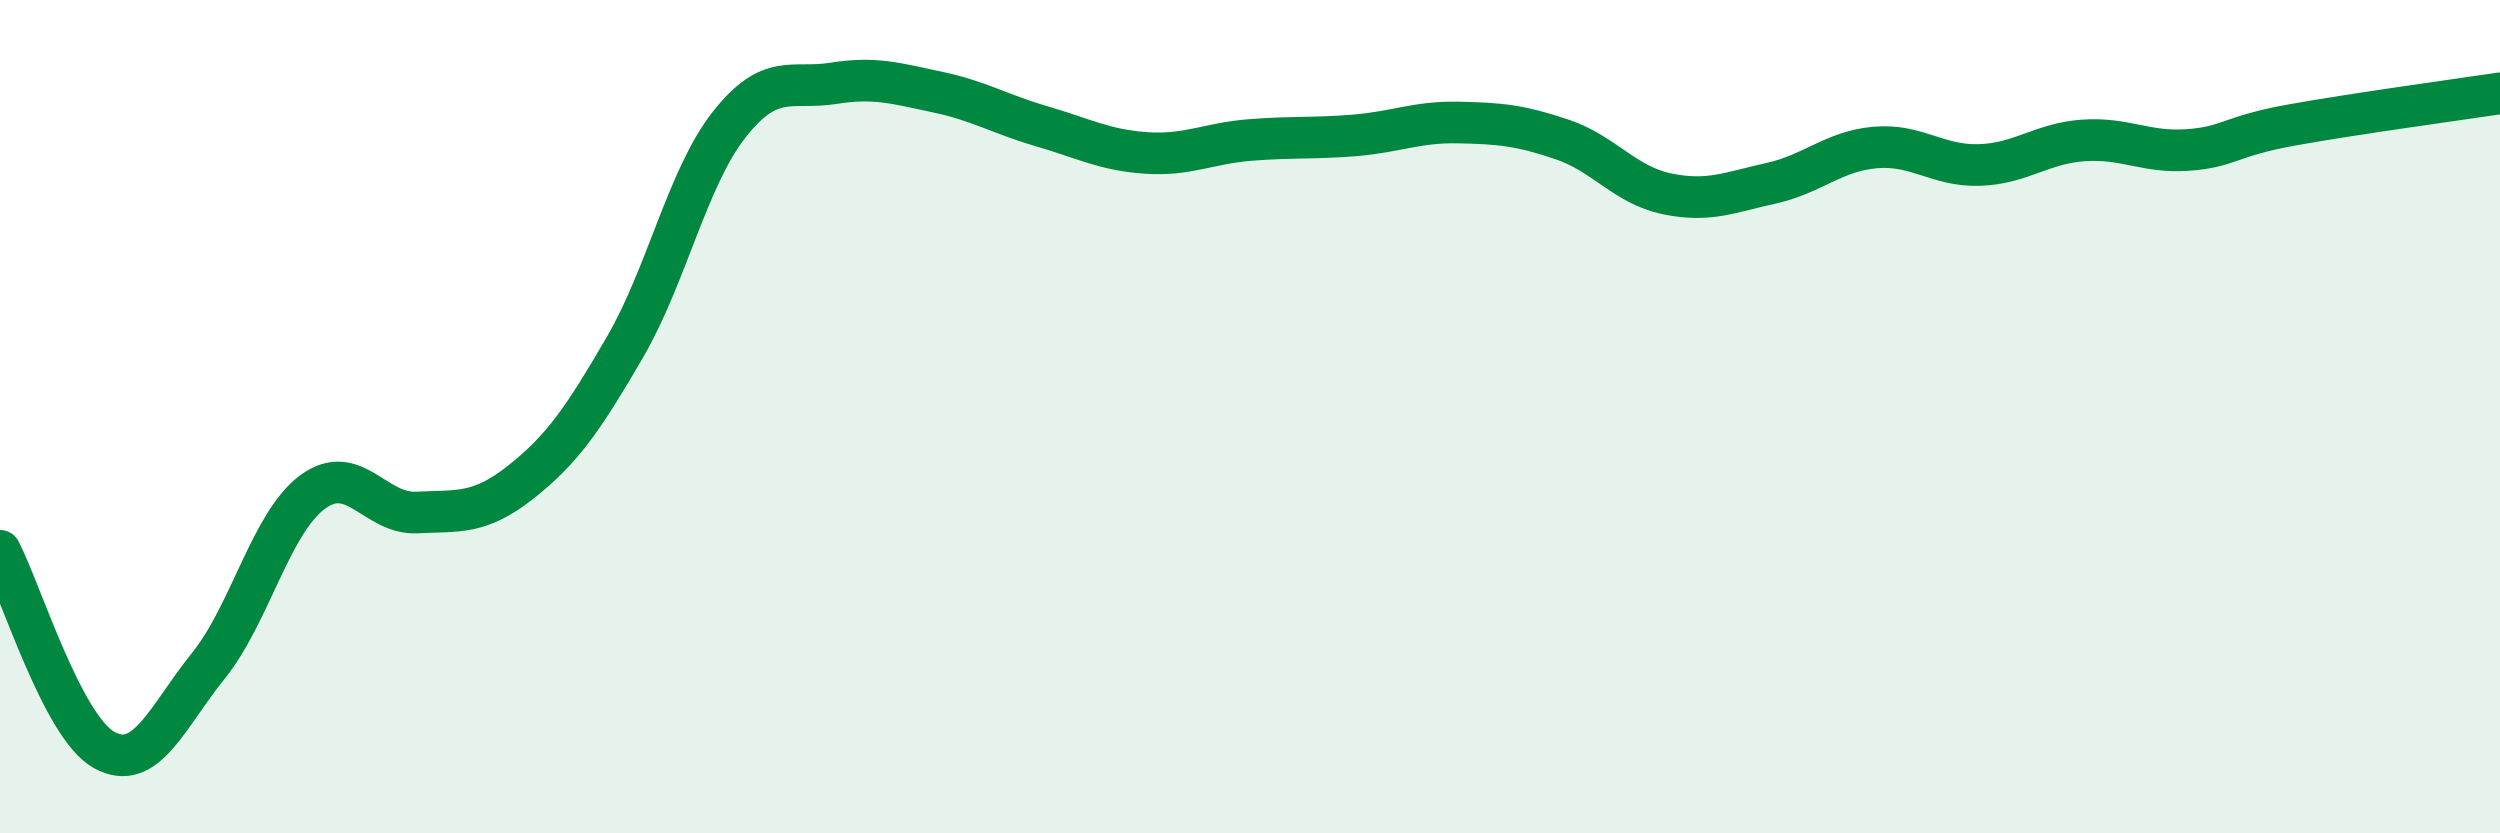
    <svg width="60" height="20" viewBox="0 0 60 20" xmlns="http://www.w3.org/2000/svg">
      <path
        d="M 0,13.22 C 0.5,14.18 1.5,17.45 2.5,18 C 3.5,18.55 4,17.22 5,15.98 C 6,14.74 6.5,12.55 7.5,11.81 C 8.5,11.07 9,12.35 10,12.3 C 11,12.25 11.5,12.36 12.5,11.57 C 13.5,10.78 14,10.05 15,8.33 C 16,6.61 16.5,4.26 17.5,2.99 C 18.5,1.72 19,2.16 20,2 C 21,1.84 21.5,2 22.5,2.21 C 23.5,2.42 24,2.74 25,3.03 C 26,3.32 26.5,3.6 27.5,3.67 C 28.5,3.74 29,3.44 30,3.36 C 31,3.28 31.5,3.33 32.5,3.25 C 33.5,3.17 34,2.92 35,2.94 C 36,2.96 36.5,3.01 37.5,3.35 C 38.5,3.69 39,4.44 40,4.65 C 41,4.86 41.5,4.62 42.5,4.4 C 43.5,4.18 44,3.63 45,3.54 C 46,3.45 46.5,3.99 47.5,3.96 C 48.5,3.93 49,3.44 50,3.37 C 51,3.3 51.5,3.67 52.5,3.6 C 53.5,3.53 53.5,3.27 55,3 C 56.5,2.73 59,2.39 60,2.24L60 20L0 20Z"
        fill="#008740"
        opacity="0.1"
        stroke-linecap="round"
        stroke-linejoin="round"
      />
      <path
        d="M 0,13.22 C 0.5,14.18 1.5,17.45 2.5,18 C 3.5,18.55 4,17.22 5,15.98 C 6,14.74 6.5,12.55 7.5,11.81 C 8.5,11.07 9,12.35 10,12.3 C 11,12.25 11.5,12.36 12.5,11.57 C 13.5,10.78 14,10.05 15,8.33 C 16,6.61 16.5,4.26 17.5,2.99 C 18.5,1.72 19,2.16 20,2 C 21,1.84 21.5,2 22.5,2.21 C 23.5,2.42 24,2.74 25,3.03 C 26,3.32 26.5,3.6 27.5,3.67 C 28.5,3.74 29,3.44 30,3.36 C 31,3.28 31.5,3.33 32.5,3.25 C 33.5,3.17 34,2.92 35,2.94 C 36,2.96 36.5,3.01 37.5,3.35 C 38.5,3.69 39,4.44 40,4.65 C 41,4.86 41.5,4.62 42.5,4.4 C 43.5,4.18 44,3.63 45,3.54 C 46,3.45 46.5,3.99 47.5,3.96 C 48.5,3.93 49,3.44 50,3.37 C 51,3.3 51.5,3.67 52.5,3.6 C 53.5,3.53 53.5,3.27 55,3 C 56.5,2.73 59,2.39 60,2.24"
        stroke="#008740"
        stroke-width="1"
        fill="none"
        stroke-linecap="round"
        stroke-linejoin="round"
      />
    </svg>
  